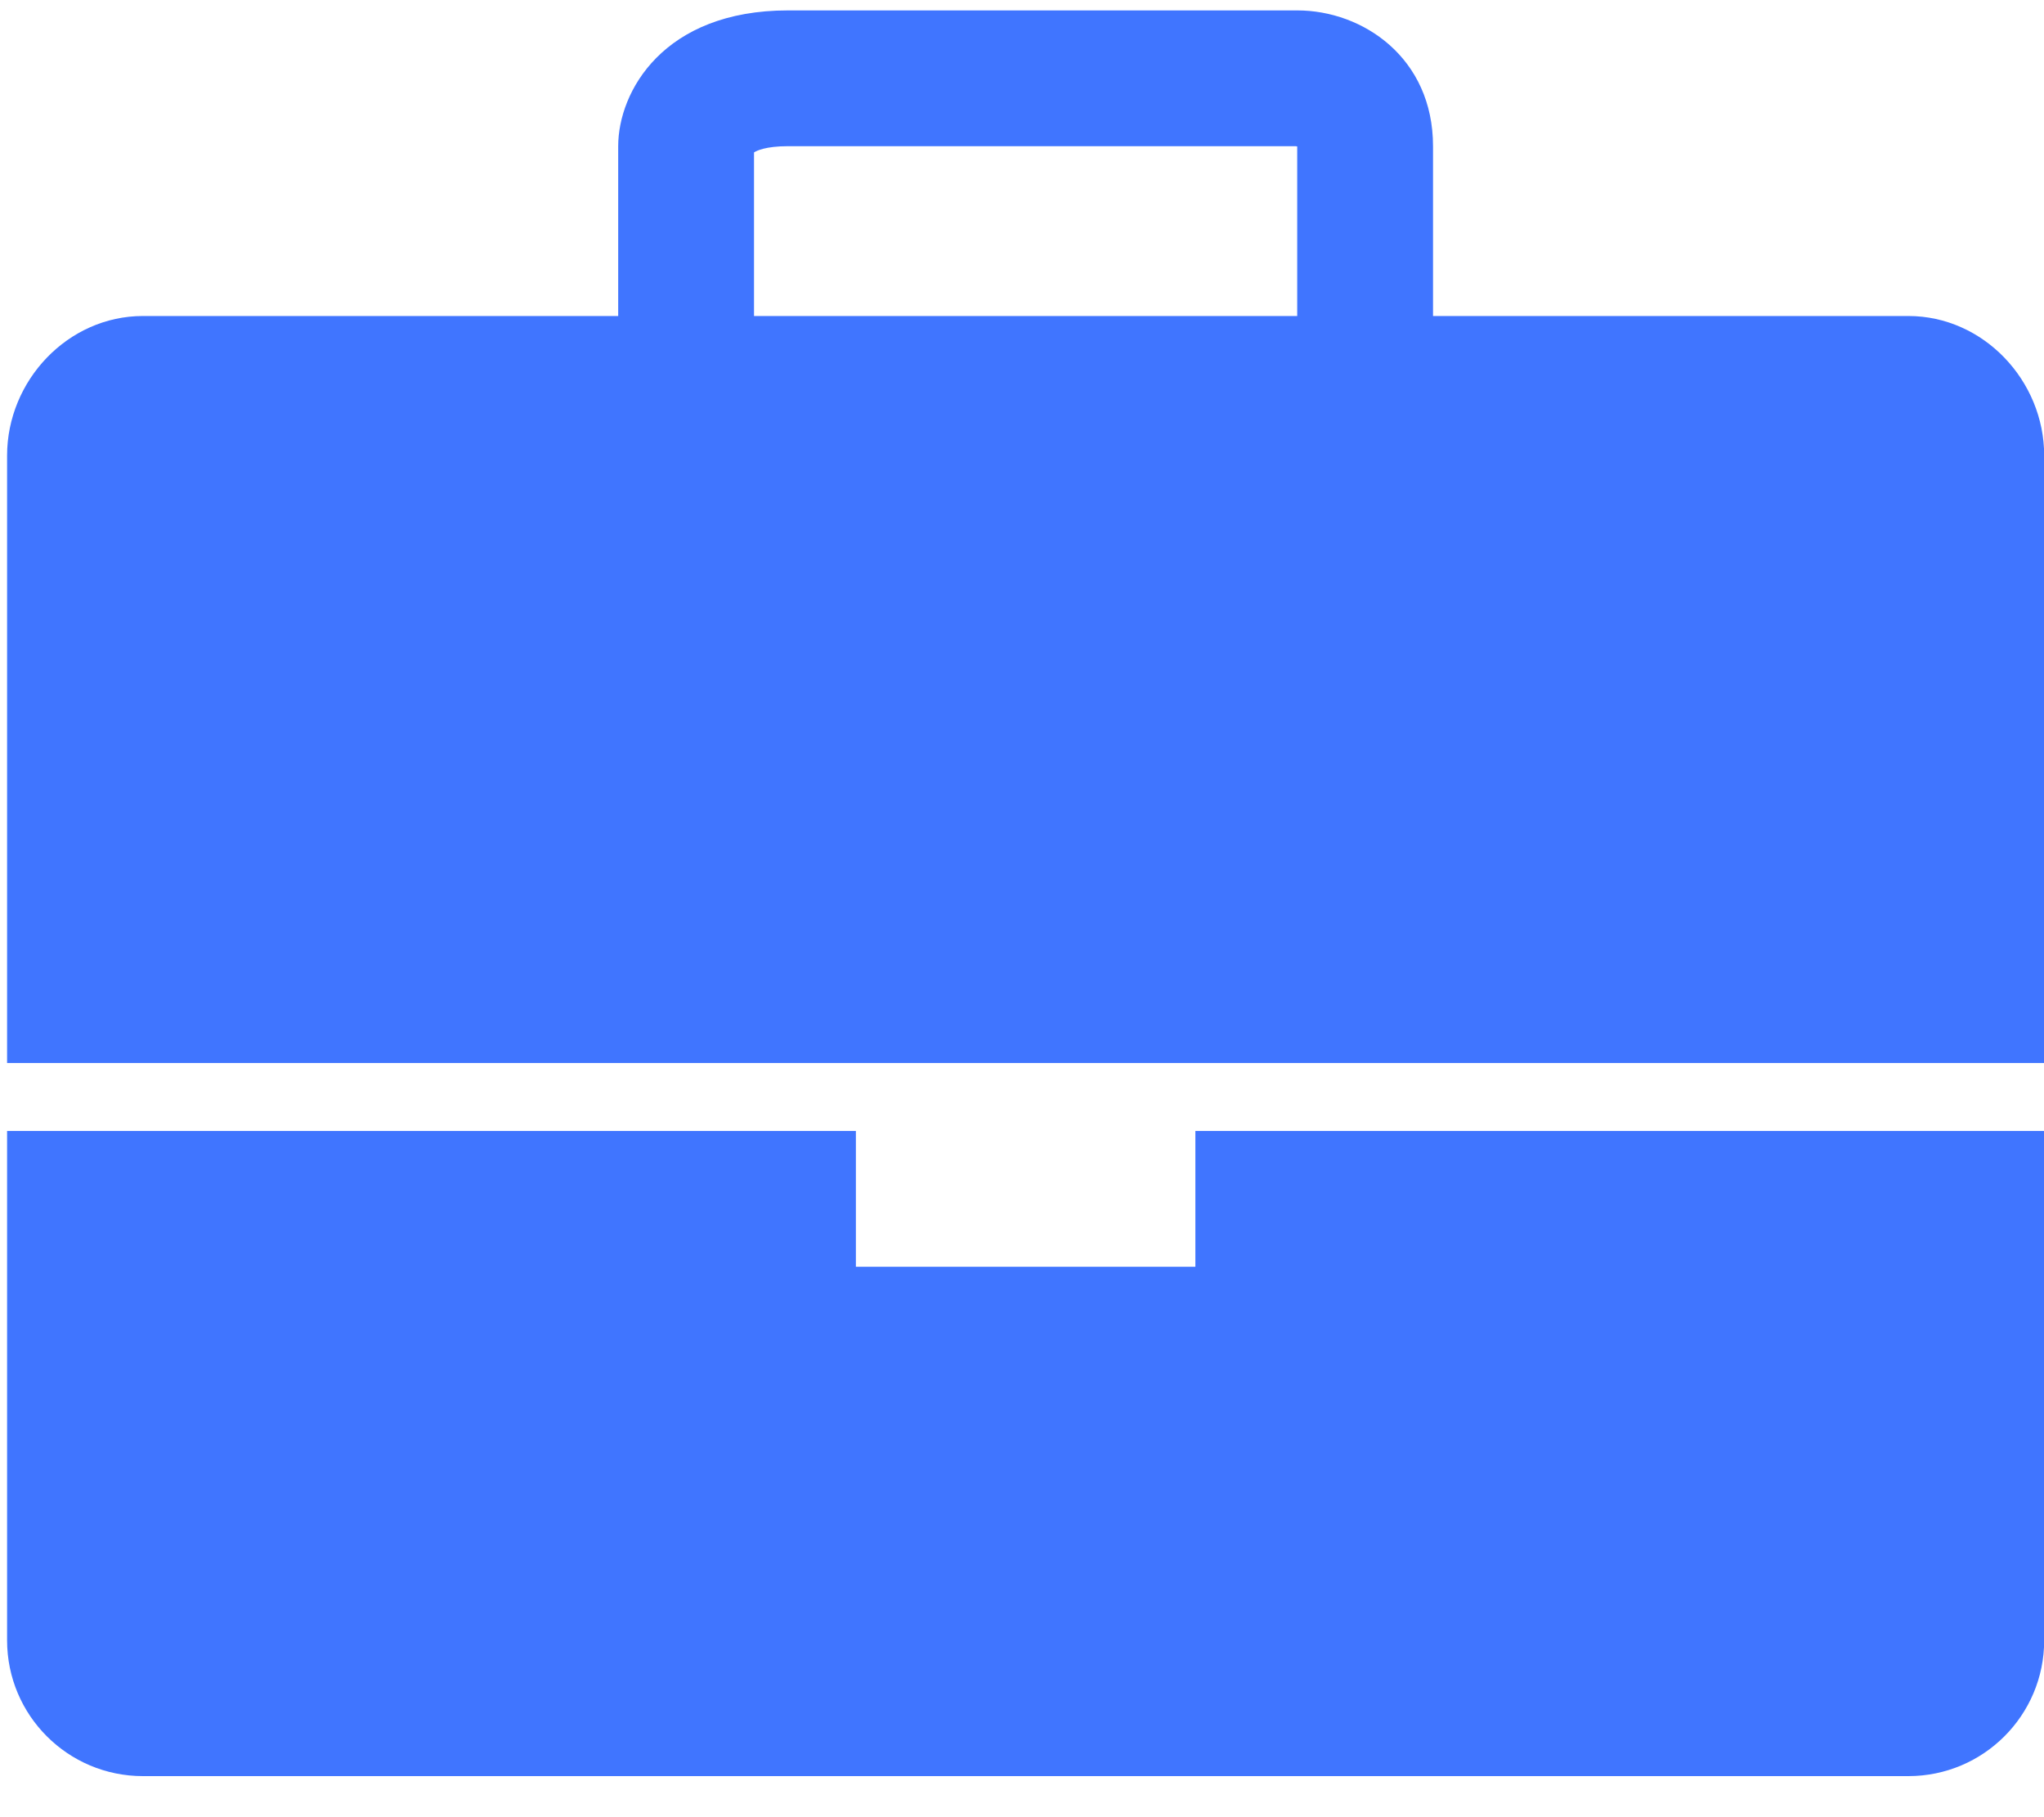 <svg width="45" height="40" viewBox="0 0 45 40" fill="none" xmlns="http://www.w3.org/2000/svg">
<path d="M42.014 6.956H40.519H37.529H34.539H33.792H31.549V3.218C31.549 1.276 30.009 0.229 28.559 0.229H17.348C14.606 0.229 13.61 2.017 13.61 3.218V6.956H10.62H7.631H6.883H3.146C1.495 6.956 0.156 8.377 0.156 10.028V21.905V23.399H45.004V21.905V10.028C45.004 8.377 43.665 6.956 42.014 6.956ZM28.559 6.956H16.6V3.355C16.659 3.317 16.859 3.218 17.348 3.218H28.517C28.529 3.218 28.545 3.22 28.559 3.224V6.956Z" fill="#4075FF"/>
<path d="M26.317 27.884H18.843V24.895H0.156V32.452V36.107C0.156 37.758 1.495 39.096 3.146 39.096H6.883H7.631H10.621H13.611H33.792H34.54H37.53H40.519H42.014C43.665 39.096 45.004 37.758 45.004 36.107V32.452V24.895H26.317V27.884Z" fill="#4075FF"/>
</svg>
